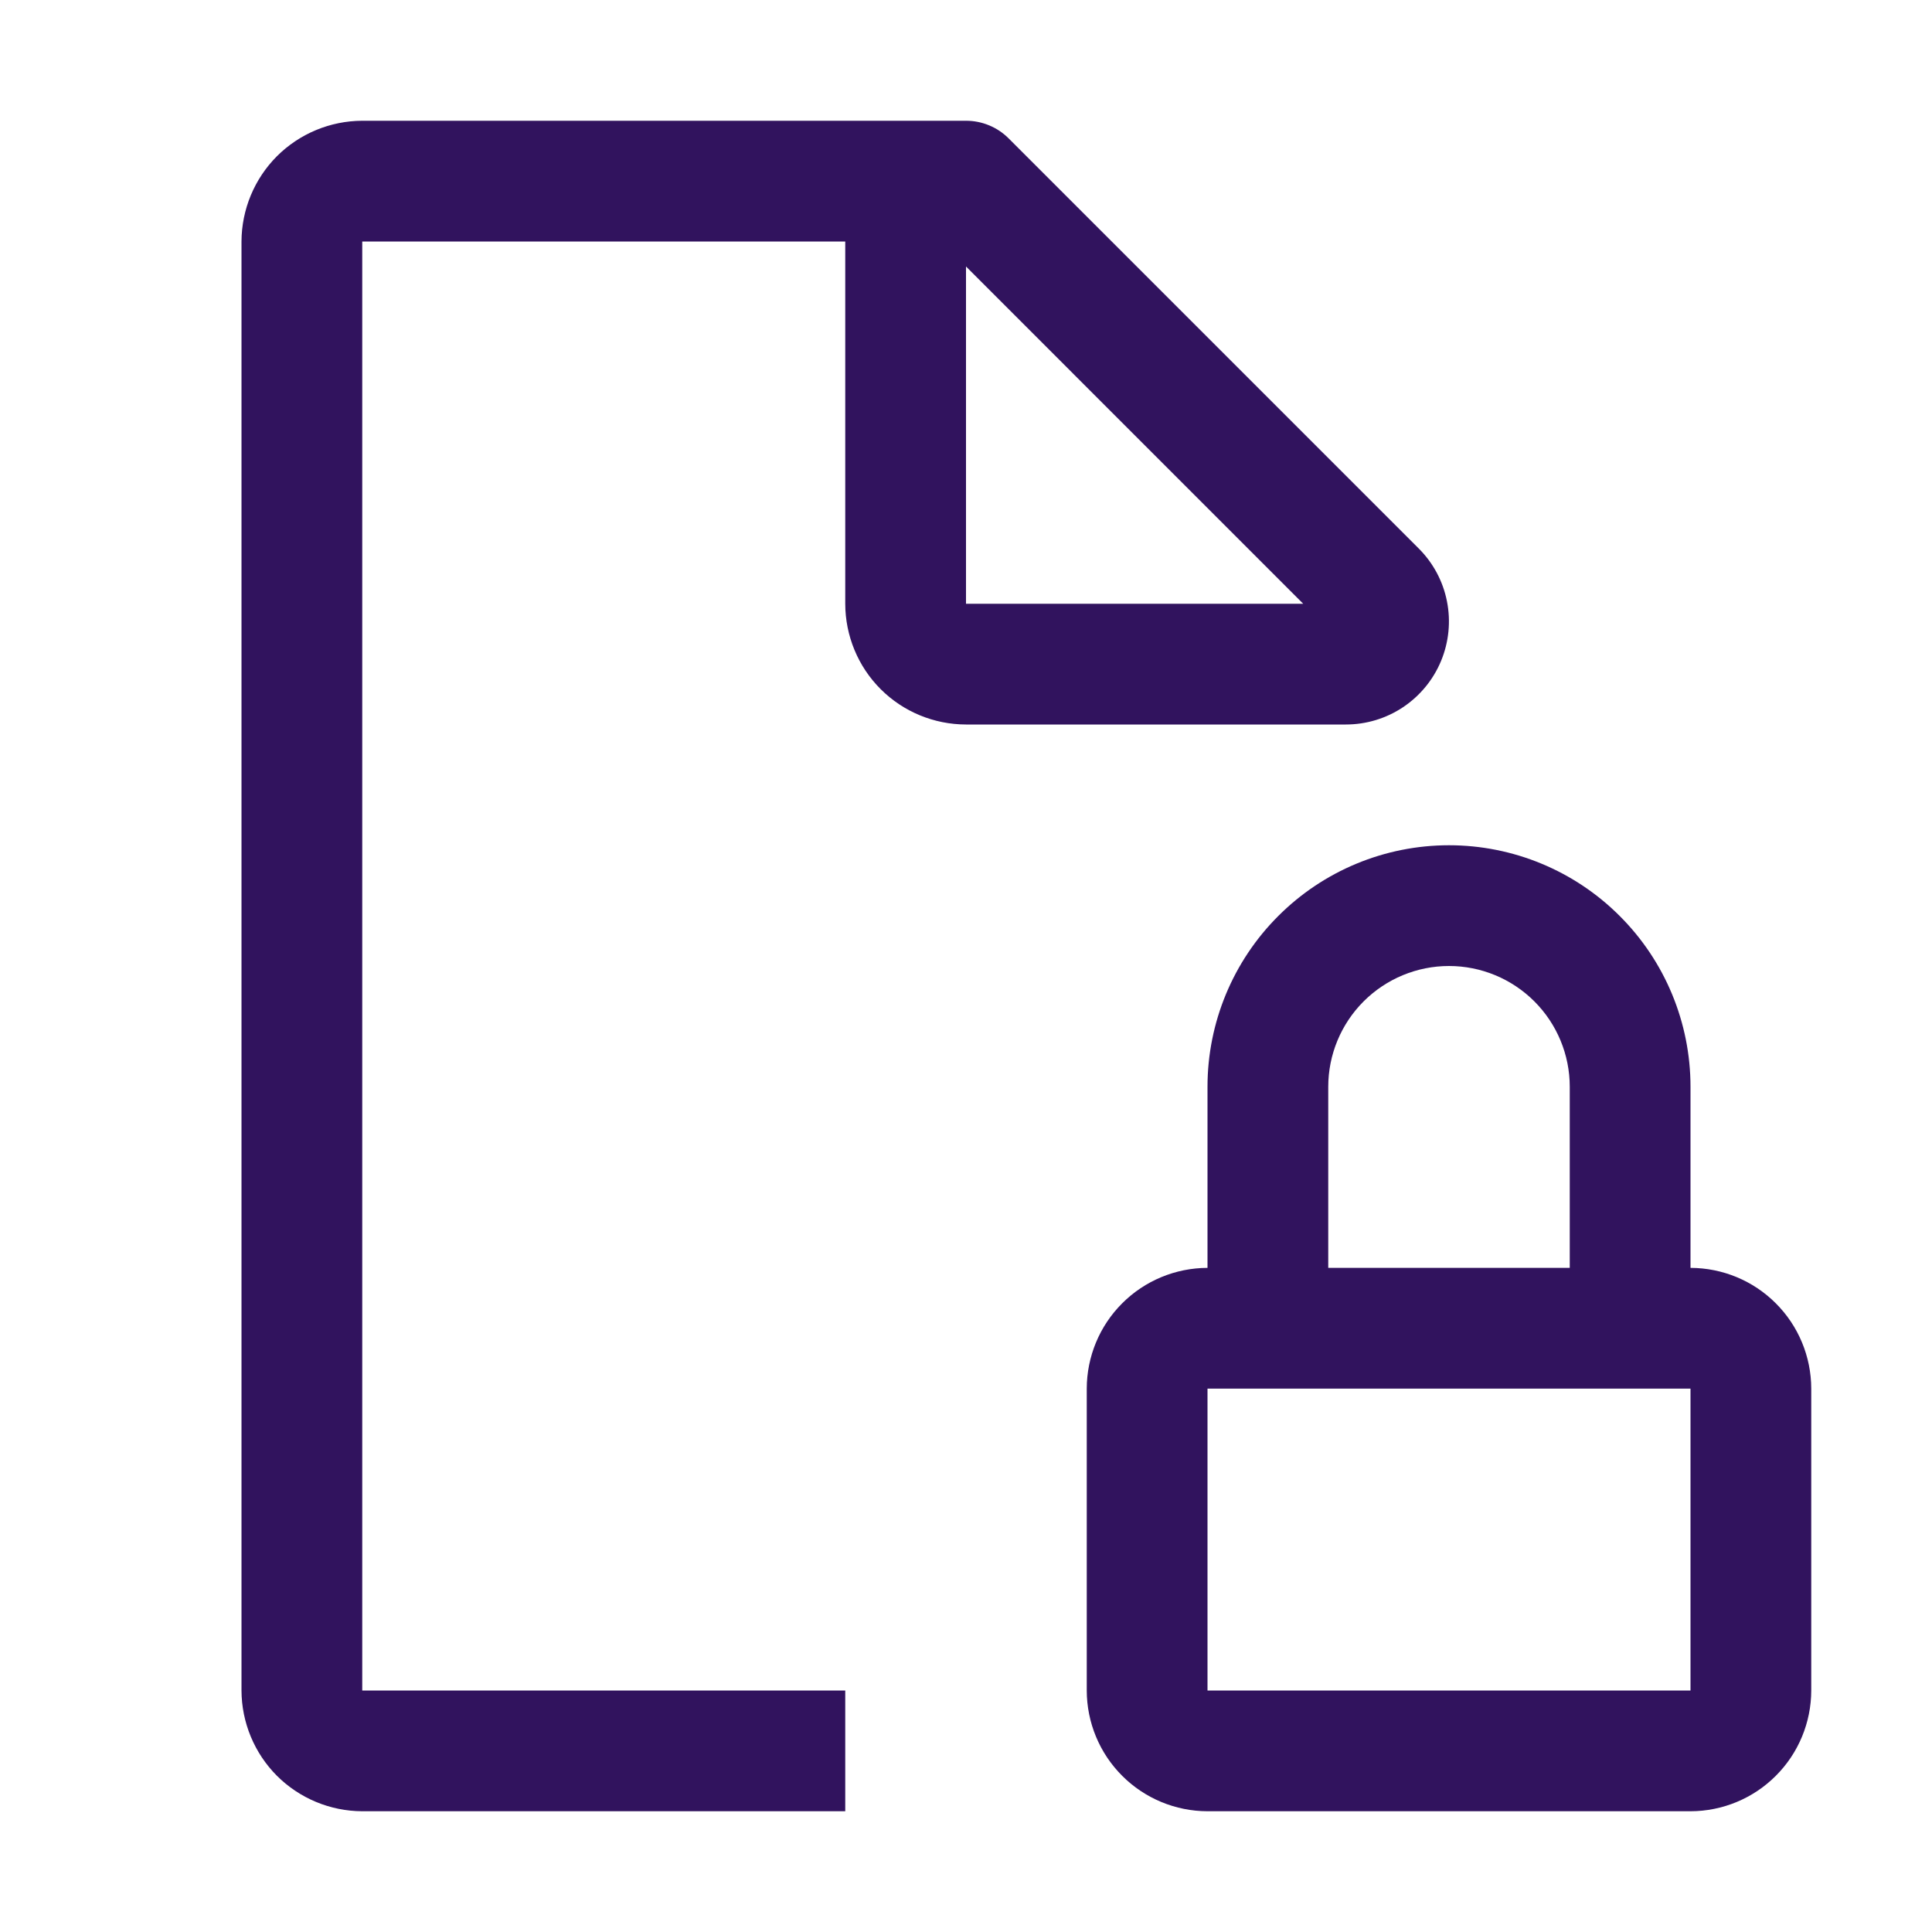 <svg width="32" height="32" viewBox="0 0 32 32" fill="none" xmlns="http://www.w3.org/2000/svg">
<g clip-path="url(#clip0_17_212)">
<path d="M28 21V18C28 16.939 27.579 15.922 26.828 15.172C26.078 14.421 25.061 14 24 14C22.939 14 21.922 14.421 21.172 15.172C20.421 15.922 20 16.939 20 18V21C19.47 21.001 18.961 21.212 18.587 21.587C18.212 21.961 18.001 22.47 18 23V28C18.001 28.53 18.212 29.039 18.587 29.413C18.961 29.788 19.47 29.999 20 30H28C28.53 29.999 29.039 29.788 29.413 29.413C29.788 29.039 29.999 28.53 30 28V23C29.999 22.47 29.788 21.961 29.413 21.587C29.039 21.212 28.53 21.001 28 21ZM22 18C22 17.47 22.211 16.961 22.586 16.586C22.961 16.211 23.47 16 24 16C24.53 16 25.039 16.211 25.414 16.586C25.789 16.961 26 17.47 26 18V21H22V18ZM20 28V23H28V28H20Z" fill="#31135E"/>
<path d="M23.499 9.085L16.707 2.293C16.52 2.105 16.265 2 16 2H6C5.47 2.002 4.962 2.213 4.587 2.587C4.213 2.962 4.002 3.47 4 4V28C4.002 28.53 4.213 29.038 4.587 29.413C4.962 29.787 5.47 29.998 6 30H14V28H6V4H14V10C14.001 10.53 14.211 11.039 14.586 11.414C14.961 11.789 15.47 11.999 16 12H22.292C22.63 12 22.96 11.9 23.241 11.712C23.521 11.524 23.74 11.258 23.869 10.946C23.998 10.634 24.032 10.29 23.966 9.959C23.901 9.628 23.738 9.324 23.499 9.085ZM16 10V4.414L21.585 10H16Z" fill="#31135E"/>
</g>
<defs>
<clipPath id="clip0_17_212">
<rect width="32" height="32" fill="white"/>
</clipPath>
</defs>
</svg>

